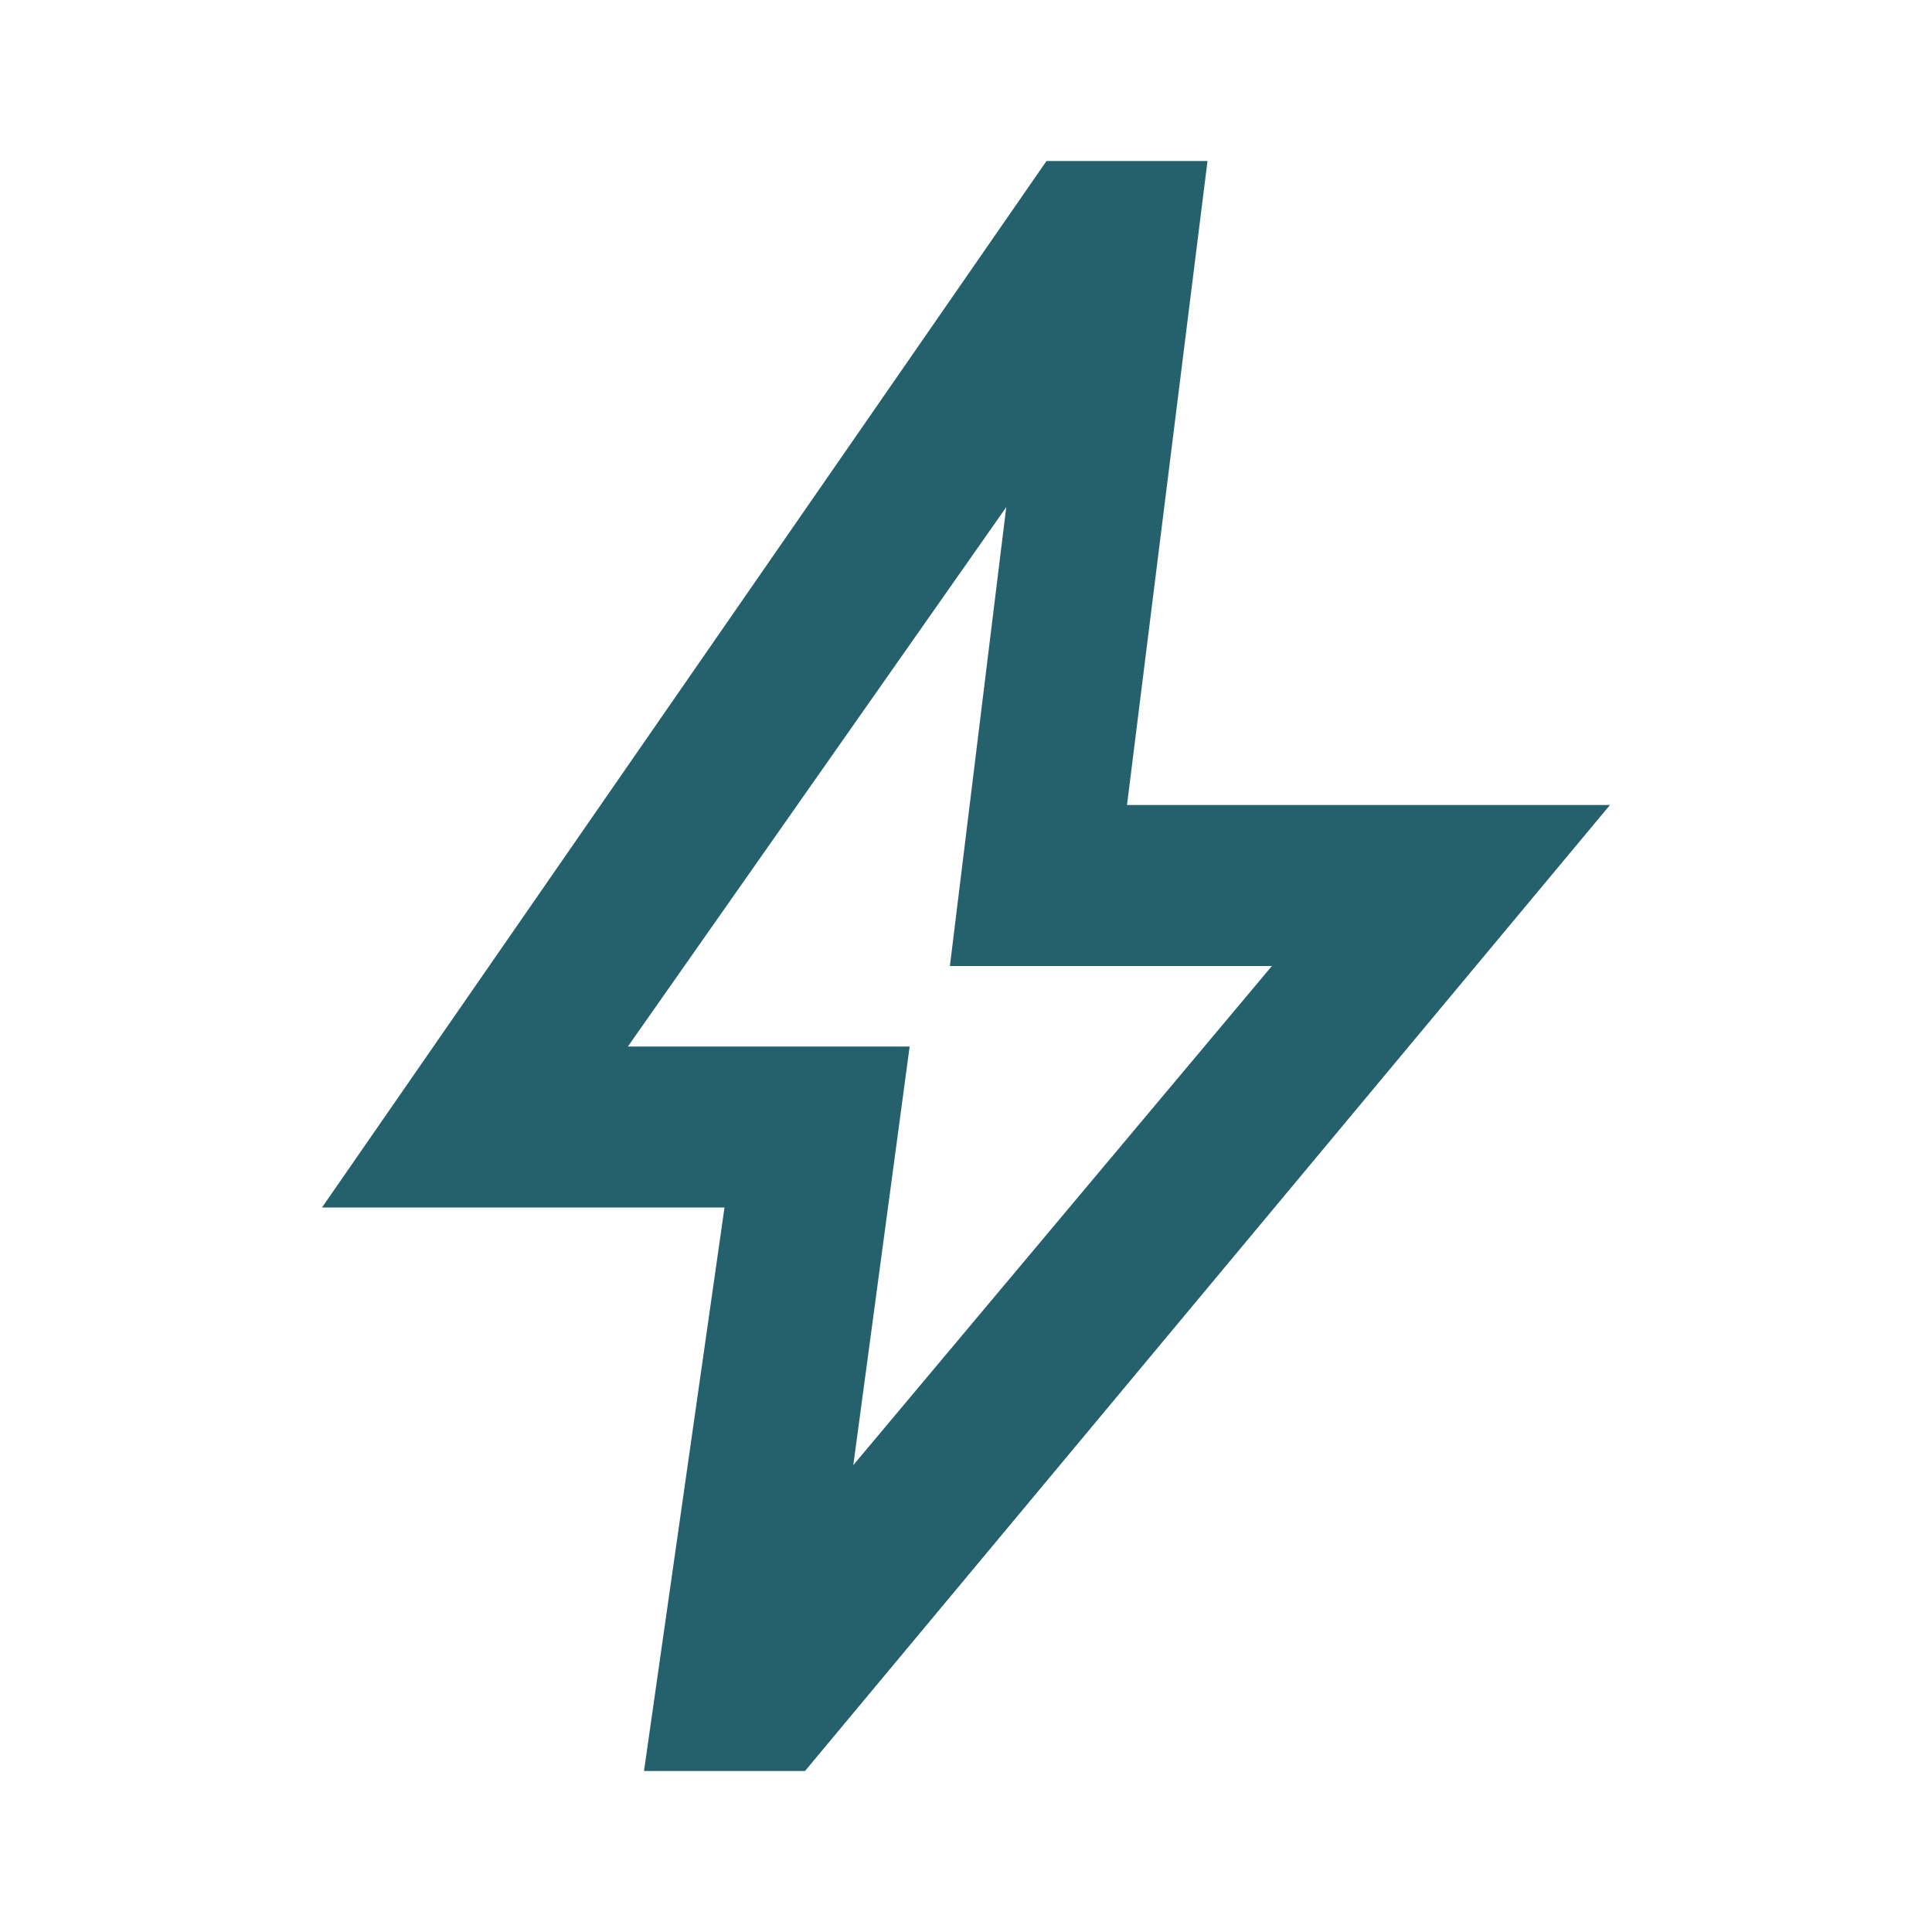 <?xml version="1.0" encoding="UTF-8"?> <svg xmlns="http://www.w3.org/2000/svg" xmlns:xlink="http://www.w3.org/1999/xlink" version="1.1" id="Calque_1" x="0px" y="0px" viewBox="0 0 24 24" style="enable-background:new 0 0 24 24;" xml:space="preserve"> <style type="text/css"> .st0{fill:#24616D;} </style> <path class="st0" d="M10.6,18.2l5.2-6.2h-4l0.7-5.7L7.8,13h3.5L10.6,18.2z M8,22l1-7H4l9-13h2l-1,8h6L10,22H8z"></path> </svg> 